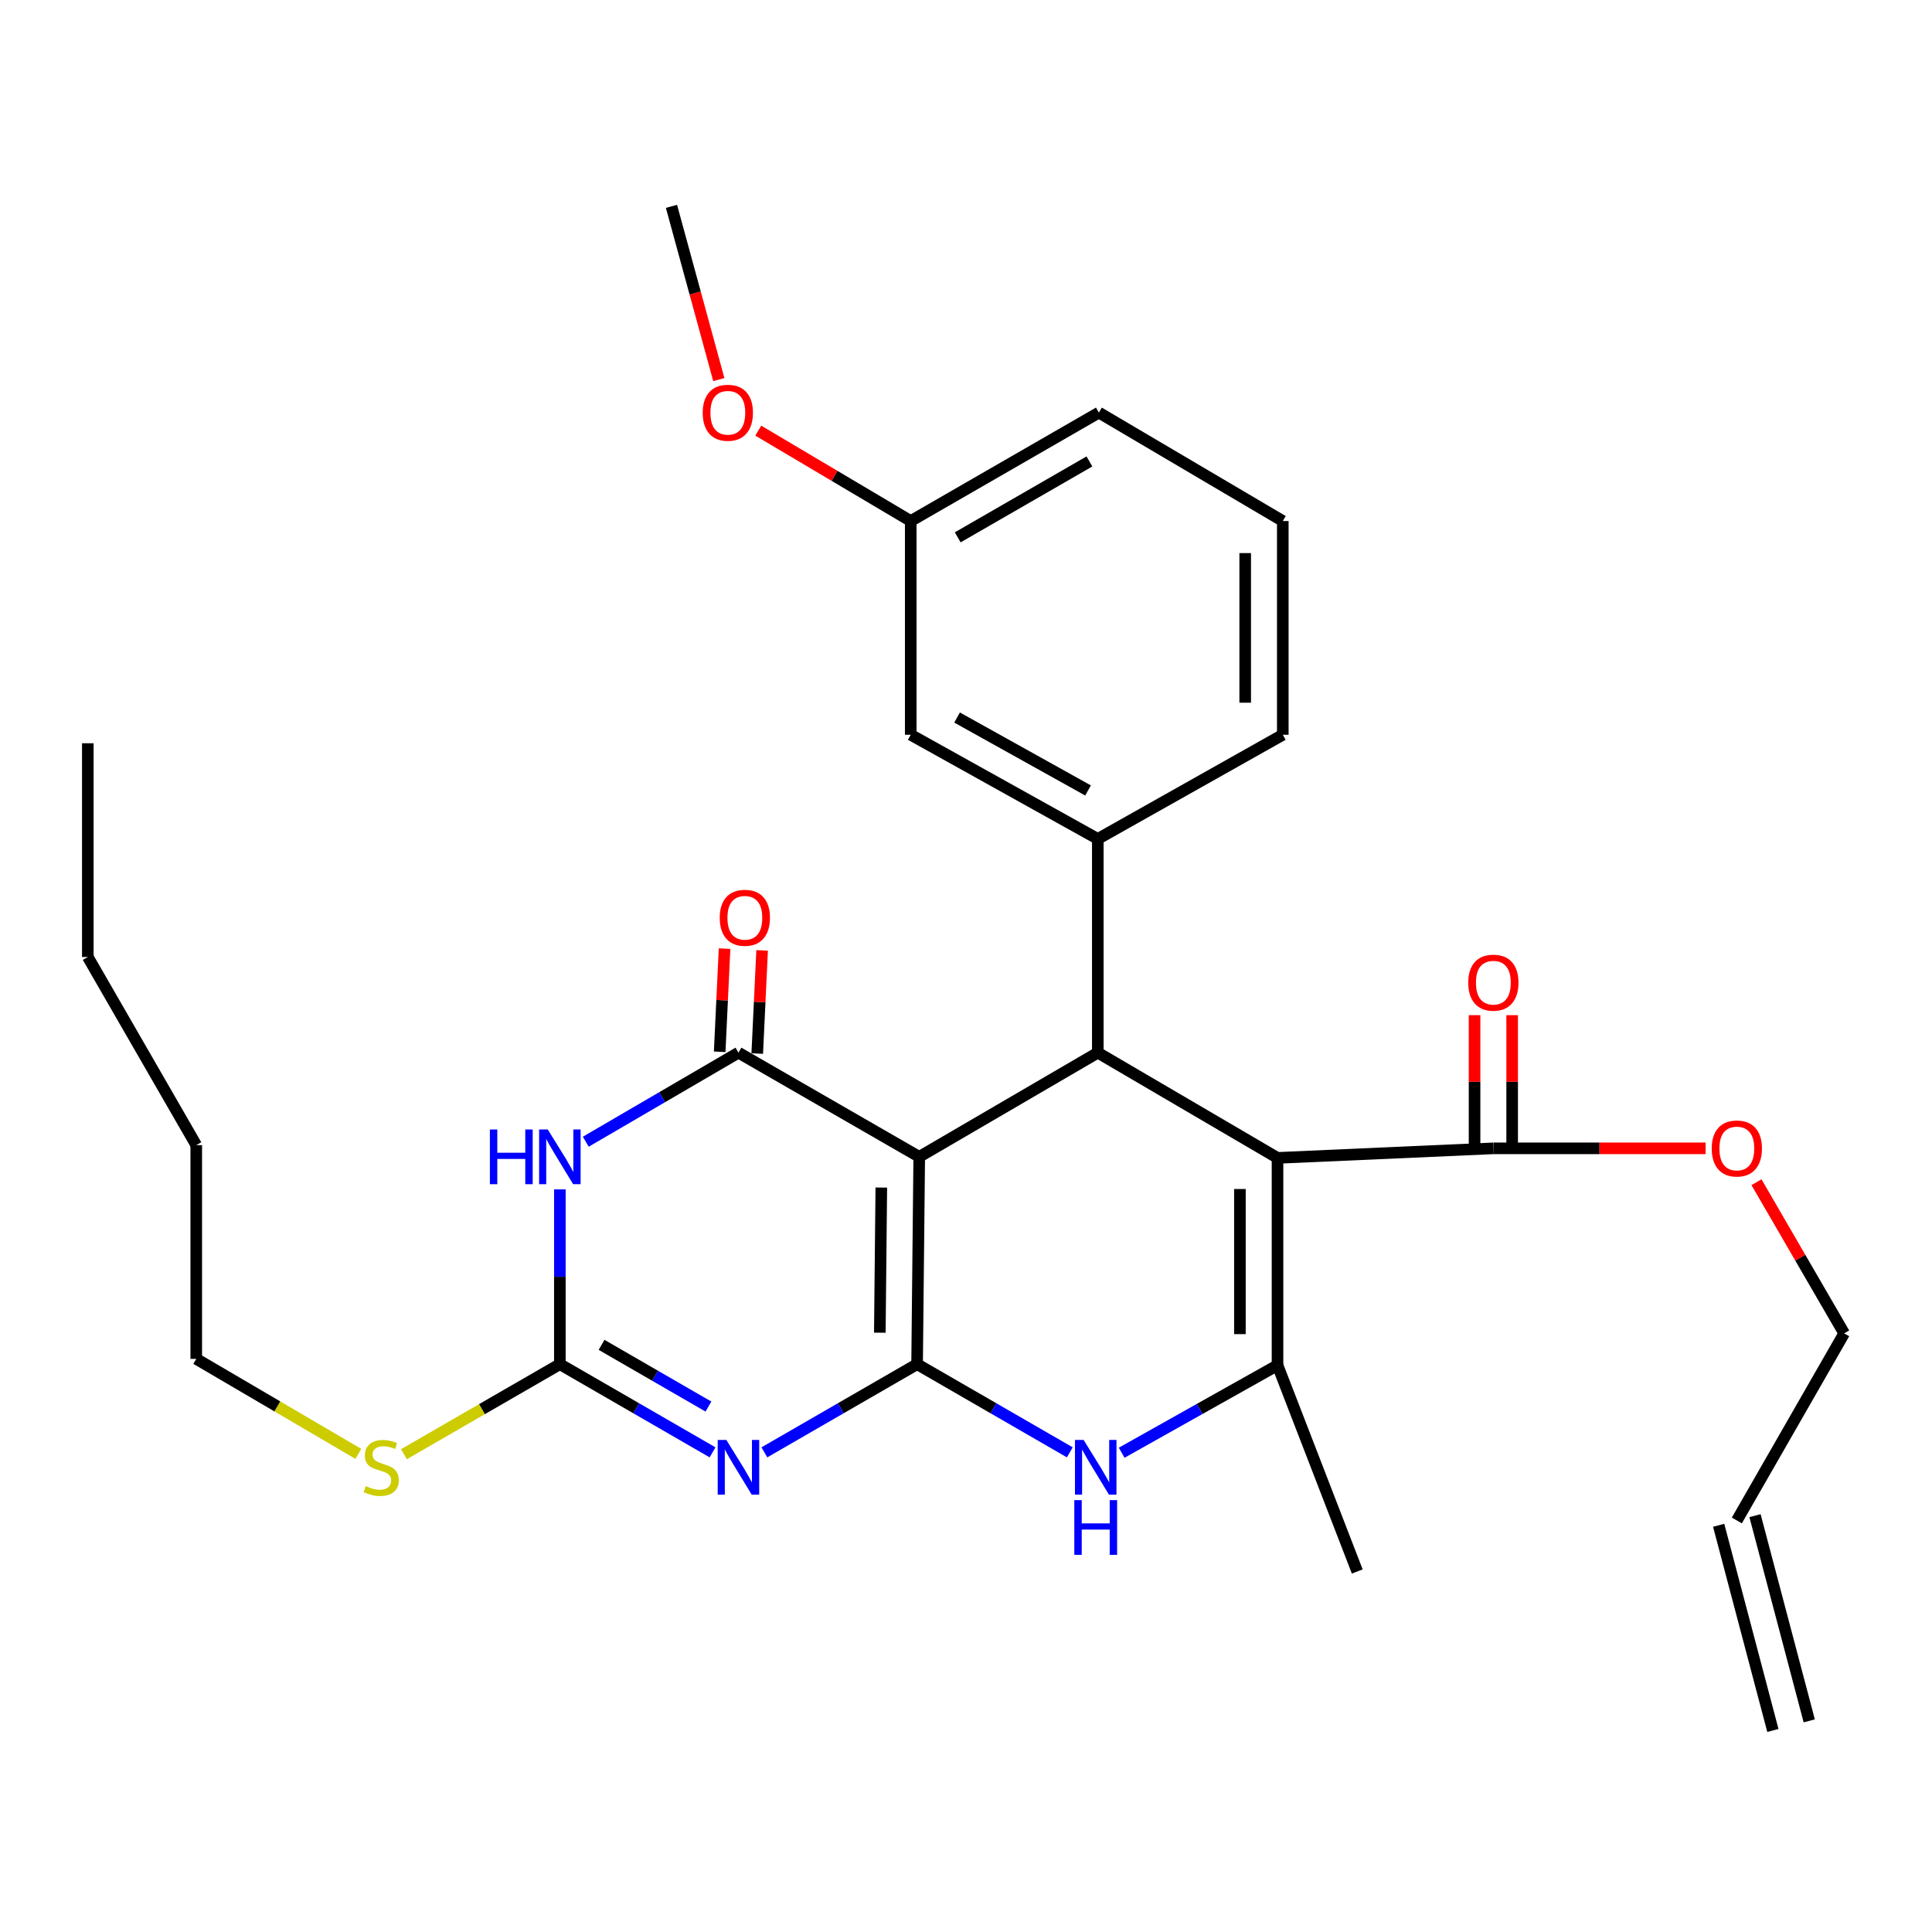 <?xml version='1.0' encoding='iso-8859-1'?>
<svg version='1.1' baseProfile='full'
              xmlns='http://www.w3.org/2000/svg'
                      xmlns:rdkit='http://www.rdkit.org/xml'
                      xmlns:xlink='http://www.w3.org/1999/xlink'
                  xml:space='preserve'
width='1000px' height='1000px' viewBox='0 0 1000 1000'>
<!-- END OF HEADER -->
<rect style='opacity:1.0;fill:#FFFFFF;stroke:none' width='1000' height='1000' x='0' y='0'> </rect>
<path class='bond-0' d='M 474.689,706.098 L 475.792,598.778' style='fill:none;fill-rule:evenodd;stroke:#000000;stroke-width:6px;stroke-linecap:butt;stroke-linejoin:miter;stroke-opacity:1' />
<path class='bond-0' d='M 455.394,689.8 L 456.166,614.676' style='fill:none;fill-rule:evenodd;stroke:#000000;stroke-width:6px;stroke-linecap:butt;stroke-linejoin:miter;stroke-opacity:1' />
<path class='bond-1' d='M 474.689,706.098 L 435.162,728.916' style='fill:none;fill-rule:evenodd;stroke:#000000;stroke-width:6px;stroke-linecap:butt;stroke-linejoin:miter;stroke-opacity:1' />
<path class='bond-1' d='M 435.162,728.916 L 395.634,751.735' style='fill:none;fill-rule:evenodd;stroke:#0000FF;stroke-width:6px;stroke-linecap:butt;stroke-linejoin:miter;stroke-opacity:1' />
<path class='bond-7' d='M 474.689,706.098 L 514.211,728.916' style='fill:none;fill-rule:evenodd;stroke:#000000;stroke-width:6px;stroke-linecap:butt;stroke-linejoin:miter;stroke-opacity:1' />
<path class='bond-7' d='M 514.211,728.916 L 553.733,751.734' style='fill:none;fill-rule:evenodd;stroke:#0000FF;stroke-width:6px;stroke-linecap:butt;stroke-linejoin:miter;stroke-opacity:1' />
<path class='bond-3' d='M 475.792,598.778 L 382.225,544.859' style='fill:none;fill-rule:evenodd;stroke:#000000;stroke-width:6px;stroke-linecap:butt;stroke-linejoin:miter;stroke-opacity:1' />
<path class='bond-4' d='M 475.792,598.778 L 568.223,544.859' style='fill:none;fill-rule:evenodd;stroke:#000000;stroke-width:6px;stroke-linecap:butt;stroke-linejoin:miter;stroke-opacity:1' />
<path class='bond-8' d='M 368.817,751.734 L 329.3,728.916' style='fill:none;fill-rule:evenodd;stroke:#0000FF;stroke-width:6px;stroke-linecap:butt;stroke-linejoin:miter;stroke-opacity:1' />
<path class='bond-8' d='M 329.3,728.916 L 289.783,706.098' style='fill:none;fill-rule:evenodd;stroke:#000000;stroke-width:6px;stroke-linecap:butt;stroke-linejoin:miter;stroke-opacity:1' />
<path class='bond-8' d='M 366.693,728.035 L 339.032,712.062' style='fill:none;fill-rule:evenodd;stroke:#0000FF;stroke-width:6px;stroke-linecap:butt;stroke-linejoin:miter;stroke-opacity:1' />
<path class='bond-8' d='M 339.032,712.062 L 311.37,696.089' style='fill:none;fill-rule:evenodd;stroke:#000000;stroke-width:6px;stroke-linecap:butt;stroke-linejoin:miter;stroke-opacity:1' />
<path class='bond-2' d='M 661.239,599.329 L 661.239,706.638' style='fill:none;fill-rule:evenodd;stroke:#000000;stroke-width:6px;stroke-linecap:butt;stroke-linejoin:miter;stroke-opacity:1' />
<path class='bond-2' d='M 641.777,615.426 L 641.777,690.542' style='fill:none;fill-rule:evenodd;stroke:#000000;stroke-width:6px;stroke-linecap:butt;stroke-linejoin:miter;stroke-opacity:1' />
<path class='bond-10' d='M 661.239,599.329 L 772.959,594.378' style='fill:none;fill-rule:evenodd;stroke:#000000;stroke-width:6px;stroke-linecap:butt;stroke-linejoin:miter;stroke-opacity:1' />
<path class='bond-30' d='M 661.239,599.329 L 568.223,544.859' style='fill:none;fill-rule:evenodd;stroke:#000000;stroke-width:6px;stroke-linecap:butt;stroke-linejoin:miter;stroke-opacity:1' />
<path class='bond-11' d='M 391.945,545.319 L 393.209,518.624' style='fill:none;fill-rule:evenodd;stroke:#000000;stroke-width:6px;stroke-linecap:butt;stroke-linejoin:miter;stroke-opacity:1' />
<path class='bond-11' d='M 393.209,518.624 L 394.472,491.929' style='fill:none;fill-rule:evenodd;stroke:#FF0000;stroke-width:6px;stroke-linecap:butt;stroke-linejoin:miter;stroke-opacity:1' />
<path class='bond-11' d='M 372.505,544.399 L 373.769,517.704' style='fill:none;fill-rule:evenodd;stroke:#000000;stroke-width:6px;stroke-linecap:butt;stroke-linejoin:miter;stroke-opacity:1' />
<path class='bond-11' d='M 373.769,517.704 L 375.033,491.009' style='fill:none;fill-rule:evenodd;stroke:#FF0000;stroke-width:6px;stroke-linecap:butt;stroke-linejoin:miter;stroke-opacity:1' />
<path class='bond-31' d='M 382.225,544.859 L 342.712,567.906' style='fill:none;fill-rule:evenodd;stroke:#000000;stroke-width:6px;stroke-linecap:butt;stroke-linejoin:miter;stroke-opacity:1' />
<path class='bond-31' d='M 342.712,567.906 L 303.199,590.953' style='fill:none;fill-rule:evenodd;stroke:#0000FF;stroke-width:6px;stroke-linecap:butt;stroke-linejoin:miter;stroke-opacity:1' />
<path class='bond-9' d='M 568.223,544.859 L 568.223,434.231' style='fill:none;fill-rule:evenodd;stroke:#000000;stroke-width:6px;stroke-linecap:butt;stroke-linejoin:miter;stroke-opacity:1' />
<path class='bond-5' d='M 289.783,615.621 L 289.783,660.859' style='fill:none;fill-rule:evenodd;stroke:#0000FF;stroke-width:6px;stroke-linecap:butt;stroke-linejoin:miter;stroke-opacity:1' />
<path class='bond-5' d='M 289.783,660.859 L 289.783,706.098' style='fill:none;fill-rule:evenodd;stroke:#000000;stroke-width:6px;stroke-linecap:butt;stroke-linejoin:miter;stroke-opacity:1' />
<path class='bond-6' d='M 661.239,706.638 L 620.909,729.284' style='fill:none;fill-rule:evenodd;stroke:#000000;stroke-width:6px;stroke-linecap:butt;stroke-linejoin:miter;stroke-opacity:1' />
<path class='bond-6' d='M 620.909,729.284 L 580.58,751.93' style='fill:none;fill-rule:evenodd;stroke:#0000FF;stroke-width:6px;stroke-linecap:butt;stroke-linejoin:miter;stroke-opacity:1' />
<path class='bond-19' d='M 661.239,706.638 L 702.519,813.395' style='fill:none;fill-rule:evenodd;stroke:#000000;stroke-width:6px;stroke-linecap:butt;stroke-linejoin:miter;stroke-opacity:1' />
<path class='bond-14' d='M 289.783,706.098 L 249.431,729.395' style='fill:none;fill-rule:evenodd;stroke:#000000;stroke-width:6px;stroke-linecap:butt;stroke-linejoin:miter;stroke-opacity:1' />
<path class='bond-14' d='M 249.431,729.395 L 209.079,752.693' style='fill:none;fill-rule:evenodd;stroke:#CCCC00;stroke-width:6px;stroke-linecap:butt;stroke-linejoin:miter;stroke-opacity:1' />
<path class='bond-12' d='M 568.223,434.231 L 471.392,380.312' style='fill:none;fill-rule:evenodd;stroke:#000000;stroke-width:6px;stroke-linecap:butt;stroke-linejoin:miter;stroke-opacity:1' />
<path class='bond-12' d='M 563.167,409.14 L 495.384,371.396' style='fill:none;fill-rule:evenodd;stroke:#000000;stroke-width:6px;stroke-linecap:butt;stroke-linejoin:miter;stroke-opacity:1' />
<path class='bond-20' d='M 568.223,434.231 L 663.974,380.312' style='fill:none;fill-rule:evenodd;stroke:#000000;stroke-width:6px;stroke-linecap:butt;stroke-linejoin:miter;stroke-opacity:1' />
<path class='bond-13' d='M 782.689,594.378 L 782.689,559.912' style='fill:none;fill-rule:evenodd;stroke:#000000;stroke-width:6px;stroke-linecap:butt;stroke-linejoin:miter;stroke-opacity:1' />
<path class='bond-13' d='M 782.689,559.912 L 782.689,525.447' style='fill:none;fill-rule:evenodd;stroke:#FF0000;stroke-width:6px;stroke-linecap:butt;stroke-linejoin:miter;stroke-opacity:1' />
<path class='bond-13' d='M 763.228,594.378 L 763.228,559.912' style='fill:none;fill-rule:evenodd;stroke:#000000;stroke-width:6px;stroke-linecap:butt;stroke-linejoin:miter;stroke-opacity:1' />
<path class='bond-13' d='M 763.228,559.912 L 763.228,525.447' style='fill:none;fill-rule:evenodd;stroke:#FF0000;stroke-width:6px;stroke-linecap:butt;stroke-linejoin:miter;stroke-opacity:1' />
<path class='bond-17' d='M 772.959,594.378 L 827.895,594.378' style='fill:none;fill-rule:evenodd;stroke:#000000;stroke-width:6px;stroke-linecap:butt;stroke-linejoin:miter;stroke-opacity:1' />
<path class='bond-17' d='M 827.895,594.378 L 882.832,594.378' style='fill:none;fill-rule:evenodd;stroke:#FF0000;stroke-width:6px;stroke-linecap:butt;stroke-linejoin:miter;stroke-opacity:1' />
<path class='bond-18' d='M 471.392,380.312 L 471.392,269.684' style='fill:none;fill-rule:evenodd;stroke:#000000;stroke-width:6px;stroke-linecap:butt;stroke-linejoin:miter;stroke-opacity:1' />
<path class='bond-24' d='M 185.475,752.527 L 143.527,727.939' style='fill:none;fill-rule:evenodd;stroke:#CCCC00;stroke-width:6px;stroke-linecap:butt;stroke-linejoin:miter;stroke-opacity:1' />
<path class='bond-24' d='M 143.527,727.939 L 101.579,703.351' style='fill:none;fill-rule:evenodd;stroke:#000000;stroke-width:6px;stroke-linecap:butt;stroke-linejoin:miter;stroke-opacity:1' />
<path class='bond-15' d='M 898.983,786.993 L 954.545,690.139' style='fill:none;fill-rule:evenodd;stroke:#000000;stroke-width:6px;stroke-linecap:butt;stroke-linejoin:miter;stroke-opacity:1' />
<path class='bond-16' d='M 889.575,789.479 L 917.643,895.685' style='fill:none;fill-rule:evenodd;stroke:#000000;stroke-width:6px;stroke-linecap:butt;stroke-linejoin:miter;stroke-opacity:1' />
<path class='bond-16' d='M 908.391,784.506 L 936.458,890.712' style='fill:none;fill-rule:evenodd;stroke:#000000;stroke-width:6px;stroke-linecap:butt;stroke-linejoin:miter;stroke-opacity:1' />
<path class='bond-23' d='M 909.153,611.905 L 931.849,651.022' style='fill:none;fill-rule:evenodd;stroke:#FF0000;stroke-width:6px;stroke-linecap:butt;stroke-linejoin:miter;stroke-opacity:1' />
<path class='bond-23' d='M 931.849,651.022 L 954.545,690.139' style='fill:none;fill-rule:evenodd;stroke:#000000;stroke-width:6px;stroke-linecap:butt;stroke-linejoin:miter;stroke-opacity:1' />
<path class='bond-21' d='M 471.392,269.684 L 431.933,246.29' style='fill:none;fill-rule:evenodd;stroke:#000000;stroke-width:6px;stroke-linecap:butt;stroke-linejoin:miter;stroke-opacity:1' />
<path class='bond-21' d='M 431.933,246.29 L 392.473,222.897' style='fill:none;fill-rule:evenodd;stroke:#FF0000;stroke-width:6px;stroke-linecap:butt;stroke-linejoin:miter;stroke-opacity:1' />
<path class='bond-32' d='M 471.392,269.684 L 568.775,213.559' style='fill:none;fill-rule:evenodd;stroke:#000000;stroke-width:6px;stroke-linecap:butt;stroke-linejoin:miter;stroke-opacity:1' />
<path class='bond-32' d='M 495.717,278.127 L 563.885,238.839' style='fill:none;fill-rule:evenodd;stroke:#000000;stroke-width:6px;stroke-linecap:butt;stroke-linejoin:miter;stroke-opacity:1' />
<path class='bond-22' d='M 663.974,380.312 L 663.974,269.684' style='fill:none;fill-rule:evenodd;stroke:#000000;stroke-width:6px;stroke-linecap:butt;stroke-linejoin:miter;stroke-opacity:1' />
<path class='bond-22' d='M 644.513,363.717 L 644.513,286.278' style='fill:none;fill-rule:evenodd;stroke:#000000;stroke-width:6px;stroke-linecap:butt;stroke-linejoin:miter;stroke-opacity:1' />
<path class='bond-26' d='M 372.053,196.472 L 359.802,151.637' style='fill:none;fill-rule:evenodd;stroke:#FF0000;stroke-width:6px;stroke-linecap:butt;stroke-linejoin:miter;stroke-opacity:1' />
<path class='bond-26' d='M 359.802,151.637 L 347.551,106.802' style='fill:none;fill-rule:evenodd;stroke:#000000;stroke-width:6px;stroke-linecap:butt;stroke-linejoin:miter;stroke-opacity:1' />
<path class='bond-25' d='M 663.974,269.684 L 568.775,213.559' style='fill:none;fill-rule:evenodd;stroke:#000000;stroke-width:6px;stroke-linecap:butt;stroke-linejoin:miter;stroke-opacity:1' />
<path class='bond-27' d='M 101.579,703.351 L 101.579,592.723' style='fill:none;fill-rule:evenodd;stroke:#000000;stroke-width:6px;stroke-linecap:butt;stroke-linejoin:miter;stroke-opacity:1' />
<path class='bond-28' d='M 101.579,592.723 L 45.455,495.34' style='fill:none;fill-rule:evenodd;stroke:#000000;stroke-width:6px;stroke-linecap:butt;stroke-linejoin:miter;stroke-opacity:1' />
<path class='bond-29' d='M 45.455,495.34 L 45.455,384.712' style='fill:none;fill-rule:evenodd;stroke:#000000;stroke-width:6px;stroke-linecap:butt;stroke-linejoin:miter;stroke-opacity:1' />
<path  class='atom-2' d='M 375.965 745.316
L 385.245 760.316
Q 386.165 761.796, 387.645 764.476
Q 389.125 767.156, 389.205 767.316
L 389.205 745.316
L 392.965 745.316
L 392.965 773.636
L 389.085 773.636
L 379.125 757.236
Q 377.965 755.316, 376.725 753.116
Q 375.525 750.916, 375.165 750.236
L 375.165 773.636
L 371.485 773.636
L 371.485 745.316
L 375.965 745.316
' fill='#0000FF'/>
<path  class='atom-6' d='M 253.563 584.618
L 257.403 584.618
L 257.403 596.658
L 271.883 596.658
L 271.883 584.618
L 275.723 584.618
L 275.723 612.938
L 271.883 612.938
L 271.883 599.858
L 257.403 599.858
L 257.403 612.938
L 253.563 612.938
L 253.563 584.618
' fill='#0000FF'/>
<path  class='atom-6' d='M 283.523 584.618
L 292.803 599.618
Q 293.723 601.098, 295.203 603.778
Q 296.683 606.458, 296.763 606.618
L 296.763 584.618
L 300.523 584.618
L 300.523 612.938
L 296.643 612.938
L 286.683 596.538
Q 285.523 594.618, 284.283 592.418
Q 283.083 590.218, 282.723 589.538
L 282.723 612.938
L 279.043 612.938
L 279.043 584.618
L 283.523 584.618
' fill='#0000FF'/>
<path  class='atom-8' d='M 560.882 745.316
L 570.162 760.316
Q 571.082 761.796, 572.562 764.476
Q 574.042 767.156, 574.122 767.316
L 574.122 745.316
L 577.882 745.316
L 577.882 773.636
L 574.002 773.636
L 564.042 757.236
Q 562.882 755.316, 561.642 753.116
Q 560.442 750.916, 560.082 750.236
L 560.082 773.636
L 556.402 773.636
L 556.402 745.316
L 560.882 745.316
' fill='#0000FF'/>
<path  class='atom-8' d='M 556.062 776.468
L 559.902 776.468
L 559.902 788.508
L 574.382 788.508
L 574.382 776.468
L 578.222 776.468
L 578.222 804.788
L 574.382 804.788
L 574.382 791.708
L 559.902 791.708
L 559.902 804.788
L 556.062 804.788
L 556.062 776.468
' fill='#0000FF'/>
<path  class='atom-12' d='M 372.534 475.04
Q 372.534 468.24, 375.894 464.44
Q 379.254 460.64, 385.534 460.64
Q 391.814 460.64, 395.174 464.44
Q 398.534 468.24, 398.534 475.04
Q 398.534 481.92, 395.134 485.84
Q 391.734 489.72, 385.534 489.72
Q 379.294 489.72, 375.894 485.84
Q 372.534 481.96, 372.534 475.04
M 385.534 486.52
Q 389.854 486.52, 392.174 483.64
Q 394.534 480.72, 394.534 475.04
Q 394.534 469.48, 392.174 466.68
Q 389.854 463.84, 385.534 463.84
Q 381.214 463.84, 378.854 466.64
Q 376.534 469.44, 376.534 475.04
Q 376.534 480.76, 378.854 483.64
Q 381.214 486.52, 385.534 486.52
' fill='#FF0000'/>
<path  class='atom-14' d='M 759.959 508.621
Q 759.959 501.821, 763.319 498.021
Q 766.679 494.221, 772.959 494.221
Q 779.239 494.221, 782.599 498.021
Q 785.959 501.821, 785.959 508.621
Q 785.959 515.501, 782.559 519.421
Q 779.159 523.301, 772.959 523.301
Q 766.719 523.301, 763.319 519.421
Q 759.959 515.541, 759.959 508.621
M 772.959 520.101
Q 777.279 520.101, 779.599 517.221
Q 781.959 514.301, 781.959 508.621
Q 781.959 503.061, 779.599 500.261
Q 777.279 497.421, 772.959 497.421
Q 768.639 497.421, 766.279 500.221
Q 763.959 503.021, 763.959 508.621
Q 763.959 514.341, 766.279 517.221
Q 768.639 520.101, 772.959 520.101
' fill='#FF0000'/>
<path  class='atom-15' d='M 189.33 769.196
Q 189.65 769.316, 190.97 769.876
Q 192.29 770.436, 193.73 770.796
Q 195.21 771.116, 196.65 771.116
Q 199.33 771.116, 200.89 769.836
Q 202.45 768.516, 202.45 766.236
Q 202.45 764.676, 201.65 763.716
Q 200.89 762.756, 199.69 762.236
Q 198.49 761.716, 196.49 761.116
Q 193.97 760.356, 192.45 759.636
Q 190.97 758.916, 189.89 757.396
Q 188.85 755.876, 188.85 753.316
Q 188.85 749.756, 191.25 747.556
Q 193.69 745.356, 198.49 745.356
Q 201.77 745.356, 205.49 746.916
L 204.57 749.996
Q 201.17 748.596, 198.61 748.596
Q 195.85 748.596, 194.33 749.756
Q 192.81 750.876, 192.85 752.836
Q 192.85 754.356, 193.61 755.276
Q 194.41 756.196, 195.53 756.716
Q 196.69 757.236, 198.61 757.836
Q 201.17 758.636, 202.69 759.436
Q 204.21 760.236, 205.29 761.876
Q 206.41 763.476, 206.41 766.236
Q 206.41 770.156, 203.77 772.276
Q 201.17 774.356, 196.81 774.356
Q 194.29 774.356, 192.37 773.796
Q 190.49 773.276, 188.25 772.356
L 189.33 769.196
' fill='#CCCC00'/>
<path  class='atom-18' d='M 885.983 594.458
Q 885.983 587.658, 889.343 583.858
Q 892.703 580.058, 898.983 580.058
Q 905.263 580.058, 908.623 583.858
Q 911.983 587.658, 911.983 594.458
Q 911.983 601.338, 908.583 605.258
Q 905.183 609.138, 898.983 609.138
Q 892.743 609.138, 889.343 605.258
Q 885.983 601.378, 885.983 594.458
M 898.983 605.938
Q 903.303 605.938, 905.623 603.058
Q 907.983 600.138, 907.983 594.458
Q 907.983 588.898, 905.623 586.098
Q 903.303 583.258, 898.983 583.258
Q 894.663 583.258, 892.303 586.058
Q 889.983 588.858, 889.983 594.458
Q 889.983 600.178, 892.303 603.058
Q 894.663 605.938, 898.983 605.938
' fill='#FF0000'/>
<path  class='atom-22' d='M 363.722 213.639
Q 363.722 206.839, 367.082 203.039
Q 370.442 199.239, 376.722 199.239
Q 383.002 199.239, 386.362 203.039
Q 389.722 206.839, 389.722 213.639
Q 389.722 220.519, 386.322 224.439
Q 382.922 228.319, 376.722 228.319
Q 370.482 228.319, 367.082 224.439
Q 363.722 220.559, 363.722 213.639
M 376.722 225.119
Q 381.042 225.119, 383.362 222.239
Q 385.722 219.319, 385.722 213.639
Q 385.722 208.079, 383.362 205.279
Q 381.042 202.439, 376.722 202.439
Q 372.402 202.439, 370.042 205.239
Q 367.722 208.039, 367.722 213.639
Q 367.722 219.359, 370.042 222.239
Q 372.402 225.119, 376.722 225.119
' fill='#FF0000'/>
</svg>
